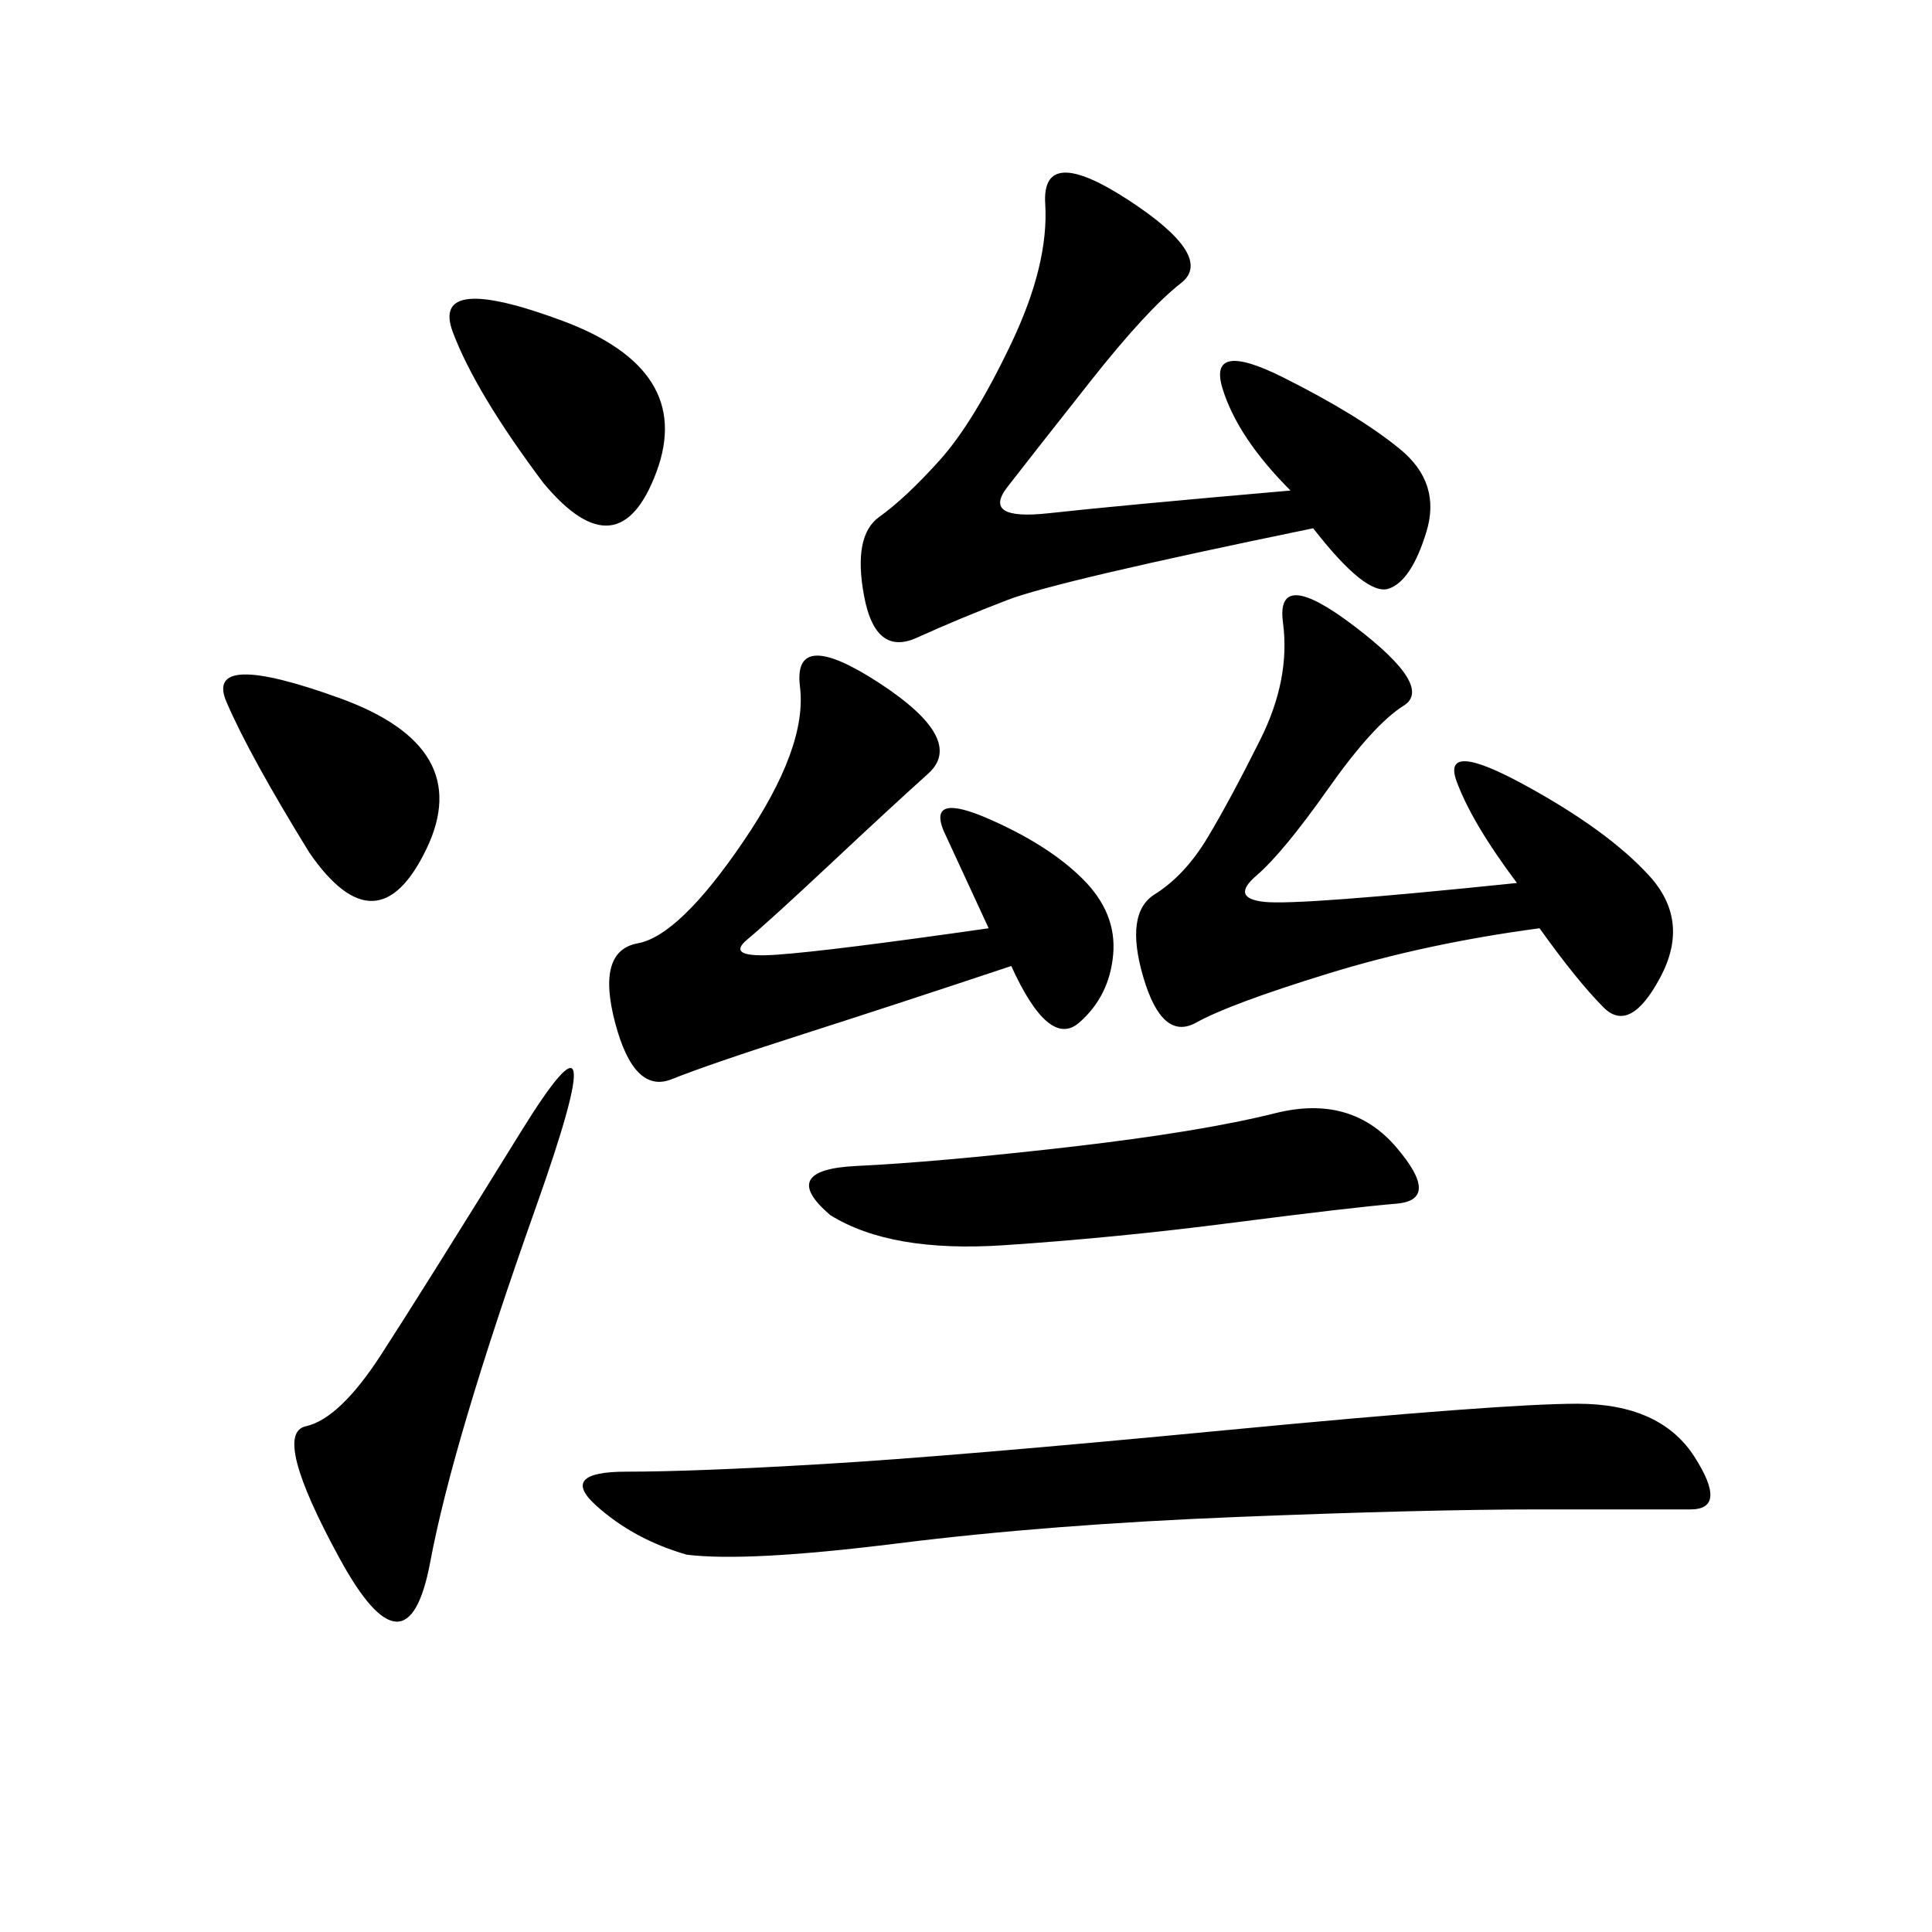 <svg xmlns="http://www.w3.org/2000/svg" xmlns:xlink="http://www.w3.org/1999/xlink" width="300" height="300"><path d="M106.64 241.41Q98.44 239.06 92.58 233.79Q86.72 228.52 97.27 228.52L97.27 228.52Q107.81 228.52 127.73 227.34Q147.66 226.17 190.43 222.07Q233.20 217.97 244.92 217.97L244.92 217.97Q257.81 217.97 263.09 226.17Q268.36 234.38 262.50 234.38L262.50 234.38L239.06 234.38Q221.48 234.38 192.19 235.55Q162.89 236.72 139.45 239.65Q116.02 242.58 106.64 241.41L106.64 241.41ZM200.39 76.17Q192.19 67.97 189.84 60.35Q187.50 52.73 199.22 58.59Q210.94 64.45 217.38 69.73Q223.83 75 221.48 82.62Q219.14 90.23 215.63 91.41Q212.11 92.58 203.91 82.03L203.91 82.03Q164.06 90.23 156.45 93.16Q148.83 96.09 142.38 99.02Q135.94 101.95 134.18 92.58Q132.42 83.20 136.52 80.27Q140.63 77.34 145.90 71.48Q151.17 65.63 157.03 53.32Q162.89 41.02 162.30 31.64Q161.72 22.27 175.20 31.05Q188.67 39.84 183.40 43.95Q178.13 48.05 169.34 59.18Q160.55 70.31 156.45 75.59Q152.34 80.86 162.89 79.69Q173.44 78.52 200.39 76.17L200.39 76.17ZM153.52 144.14L146.48 128.91Q144.14 123.05 153.52 127.15Q162.89 131.25 168.16 136.52Q173.44 141.80 172.85 148.24Q172.27 154.69 167.58 158.79Q162.89 162.89 157.03 150L157.03 150Q139.45 155.86 124.80 160.55Q110.16 165.23 104.30 167.58Q98.44 169.92 95.51 158.79Q92.58 147.66 99.02 146.48Q105.47 145.31 115.43 130.66Q125.39 116.02 124.22 106.64Q123.05 97.27 136.52 106.05Q150 114.84 144.14 120.12Q138.28 125.39 128.91 134.18Q119.53 142.97 116.02 145.90Q112.50 148.83 120.70 148.24Q128.91 147.66 153.52 144.14L153.52 144.14ZM235.55 137.11Q228.52 127.73 226.17 121.29Q223.83 114.84 236.72 121.88Q249.61 128.91 256.05 135.94Q262.50 142.97 257.81 151.76Q253.13 160.55 249.02 156.45Q244.92 152.34 239.06 144.14L239.06 144.14Q221.48 146.48 206.25 151.17Q191.02 155.86 185.74 158.79Q180.47 161.72 177.54 151.76Q174.61 141.80 179.30 138.87Q183.98 135.94 187.50 130.08Q191.02 124.22 195.70 114.84Q200.39 105.47 199.22 96.68Q198.05 87.89 210.35 97.27Q222.66 106.64 217.97 109.57Q213.28 112.50 206.25 122.46Q199.22 132.42 195.12 135.94Q191.02 139.45 196.29 140.04Q201.56 140.63 235.55 137.11L235.55 137.11ZM128.91 188.67Q120.70 181.64 133.01 181.05Q145.31 180.47 165.82 178.13Q186.33 175.78 198.05 172.85Q209.77 169.92 216.80 178.13Q223.83 186.33 216.80 186.91Q209.77 187.50 191.60 189.84Q173.44 192.19 155.86 193.36Q138.28 194.53 128.91 188.67L128.91 188.67ZM83.20 187.50Q70.31 223.83 66.80 242.58Q63.28 261.33 52.73 241.99Q42.19 222.66 47.46 221.48Q52.73 220.31 59.18 210.35Q65.63 200.39 80.86 175.78Q96.09 151.17 83.20 187.50L83.20 187.50ZM48.05 132.42Q38.67 117.19 35.16 108.98Q31.64 100.78 52.73 108.40Q73.83 116.02 66.21 131.84Q58.59 147.66 48.05 132.42L48.05 132.42ZM84.38 75Q73.83 60.94 70.31 51.56Q66.80 42.19 87.30 49.80Q107.81 57.42 101.95 73.24Q96.09 89.06 84.38 75L84.38 75Z"/></svg>